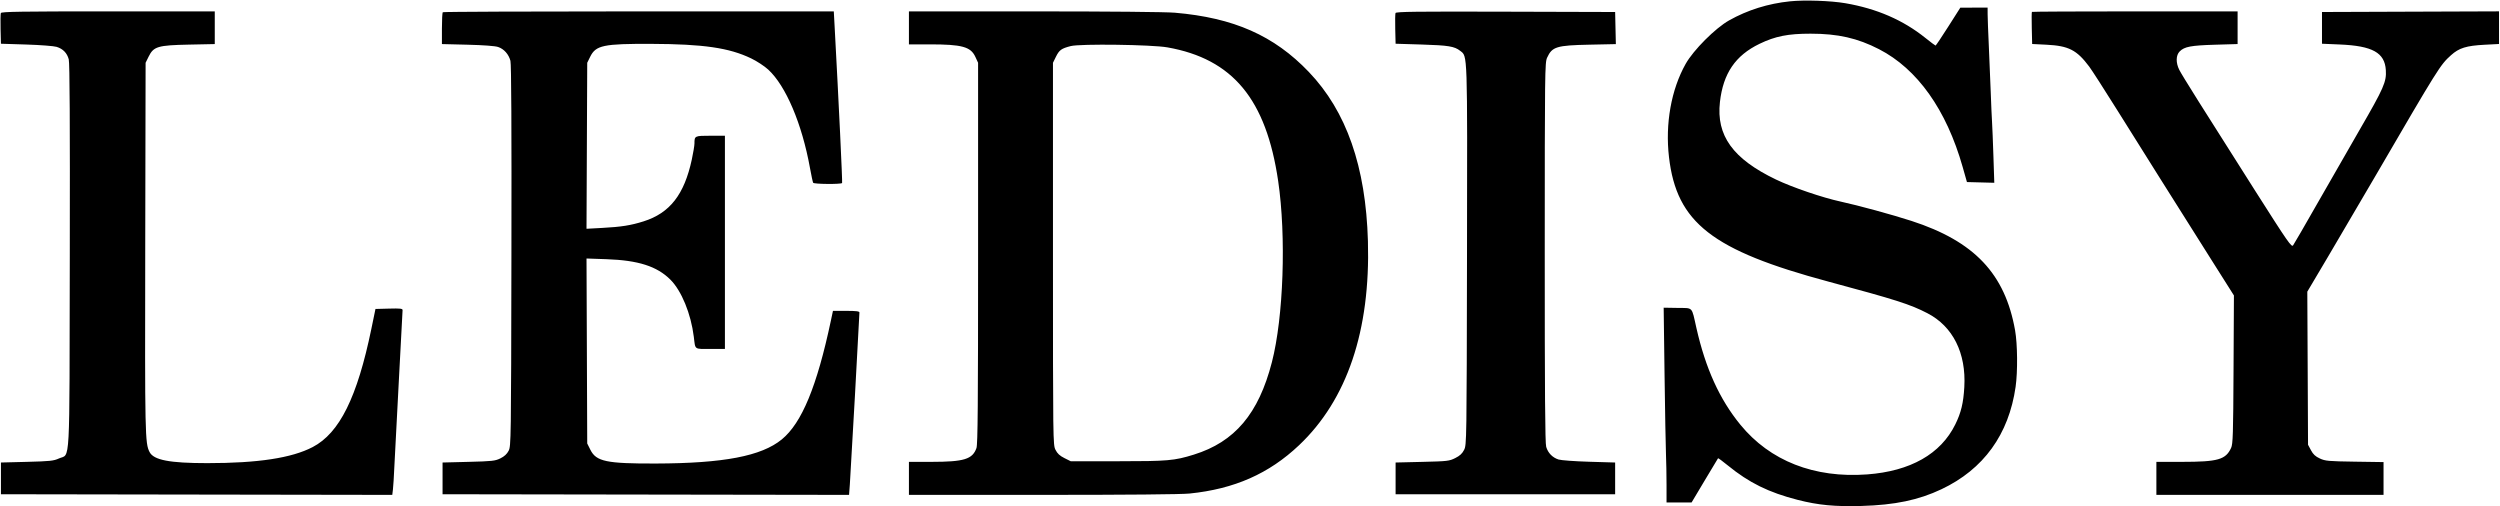 <?xml version="1.0" encoding="UTF-8"?> <svg xmlns="http://www.w3.org/2000/svg" width="1970" height="399" viewBox="0 0 1970 399" fill="none"><g clip-path="url(#clip0_1428_4883)"><path fill-rule="evenodd" clip-rule="evenodd" d="M1410.58 1.038C1393.27 2.816 1377.09 7.879 1362.5 16.084C1351.67 22.18 1334.42 39.453 1328.29 50.352C1316.91 70.582 1312.1 97.516 1315.17 123.854C1321.19 175.486 1349.1 197.262 1440.87 221.931C1494.06 236.228 1505.08 239.746 1518.73 246.787C1538.87 257.169 1549.41 278.212 1547.88 304.962C1547.16 317.615 1545.34 325.152 1540.76 334.462C1529.31 357.739 1505.39 371.306 1471.34 373.831C1429.66 376.921 1394.73 363.219 1371.36 334.611C1355.01 314.604 1343.98 290.323 1336.77 258.462C1332.86 241.147 1334.46 242.846 1321.83 242.64L1310.97 242.462L1311.66 294.962C1312.04 323.837 1312.55 352.187 1312.79 357.962C1313.03 363.737 1313.23 374.65 1313.23 382.212L1313.23 395.962H1323.1H1332.96L1343.25 378.712C1348.91 369.224 1353.67 361.298 1353.83 361.099C1353.99 360.899 1357.41 363.418 1361.43 366.698C1378.24 380.423 1393.74 388.059 1416.68 393.925C1432.8 398.045 1446 399.302 1466.83 398.7C1493.24 397.937 1511.83 394.051 1529.86 385.524C1563.03 369.835 1582.95 342.328 1588.3 304.812C1590.01 292.822 1589.81 271.182 1587.89 260.326C1579.99 215.716 1555.8 190.165 1506.23 174.074C1491.35 169.241 1464.11 161.808 1450.5 158.865C1436.19 155.77 1412.36 147.646 1399.48 141.471C1365.56 125.21 1352.29 106.852 1355.31 80.327C1357.86 57.85 1367.49 43.716 1386.49 34.536C1398.94 28.522 1408.94 26.535 1426.73 26.541C1448.34 26.549 1463.66 30.02 1480.66 38.758C1510.88 54.293 1533.79 86.524 1546.55 131.476L1549.95 143.462L1560.73 143.747L1571.5 144.032L1570.82 123.247C1570.45 111.815 1569.95 99.537 1569.72 95.962C1569.48 92.387 1569.03 82.037 1568.71 72.962C1568.38 63.887 1567.7 47.462 1567.2 36.462C1566.69 25.462 1566.26 14.1 1566.25 11.212L1566.23 5.962L1555.48 6.008L1544.73 6.054L1535.23 20.986C1530.01 29.198 1525.51 35.92 1525.23 35.923C1524.96 35.926 1521.36 33.219 1517.23 29.907C1499.64 15.78 1478.9 6.787 1454.1 2.53C1442.71 0.575 1422 -0.135 1410.58 1.038ZM0.669 10.273C0.392 10.994 0.294 16.732 0.45 23.023L0.735 34.462L20.735 35.089C31.735 35.434 42.48 36.258 44.613 36.921C49.653 38.488 52.833 41.756 54.178 46.751C54.938 49.571 55.182 95.775 54.998 201.616C54.7 372.64 55.535 357.105 46.414 361.278C42.27 363.175 39.39 363.479 21.235 363.941L0.735 364.462V376.962V389.462L154.923 389.715L309.112 389.968L309.633 385.715C309.92 383.376 310.417 375.387 310.739 367.962C311.06 360.537 312.653 330.018 314.279 300.142C315.905 270.266 317.235 245.163 317.235 244.358C317.235 243.147 315.393 242.943 306.552 243.178L295.87 243.462L292.671 258.962C281.489 313.141 267.56 341.234 246.401 352.283C229.874 360.914 203.251 364.972 163.285 364.954C133.587 364.94 121.138 362.543 117.863 356.21C114.278 349.276 114.148 343.173 114.444 194.962L114.735 49.462L117.133 44.59C121.053 36.626 124.329 35.655 148.985 35.148L169.235 34.732V21.847V8.962H85.204C16.811 8.962 1.079 9.206 0.669 10.273ZM348.902 9.629C348.535 9.995 348.235 15.794 348.235 22.514V34.732L368.485 35.233C381.213 35.548 390.154 36.219 392.555 37.038C397.18 38.615 400.821 42.712 402.222 47.912C402.924 50.521 403.176 100.291 402.998 201.616C402.742 347.565 402.685 351.56 400.8 355.213C399.478 357.774 397.417 359.671 394.3 361.196C390.162 363.221 387.815 363.478 369.235 363.946L348.735 364.462V376.962V389.462L508.895 389.715L669.055 389.968L669.678 381.715C670.268 373.902 677.235 249.028 677.235 246.265C677.235 245.278 674.707 244.962 666.803 244.962H656.371L654.727 252.712C643.744 304.49 631.819 333.336 616.058 346.251C599.991 359.416 570.213 365.115 516.735 365.26C477.909 365.366 469.841 363.674 465.235 354.462L462.735 349.462L462.454 276.579L462.172 203.696L477.954 204.245C502.923 205.112 517.629 209.808 528.194 220.285C537.024 229.043 544.483 247.223 546.729 265.462C548.008 275.857 546.781 274.962 559.754 274.962H571.235V190.962V106.962H559.842C547.426 106.962 547.235 107.054 547.235 113.061C547.235 114.676 546.291 120.377 545.138 125.729C539.183 153.368 527.842 167.892 507.099 174.445C497.077 177.611 489.635 178.788 474.45 179.607L462.166 180.271L462.45 114.866L462.735 49.462L465.087 44.685C469.519 35.684 475.496 34.428 513.235 34.566C554.279 34.717 574.532 37.662 591.88 46.002C596.416 48.182 602.398 52.102 605.38 54.847C619.263 67.628 631.979 97.59 638.242 132.275C639.316 138.222 640.455 143.509 640.774 144.025C641.458 145.131 662.909 145.307 663.569 144.212C663.938 143.6 660.972 81.441 657.699 21.212L657.034 8.962H503.301C418.748 8.962 349.268 9.262 348.902 9.629ZM716.235 21.962V34.962H732.551C758.045 34.962 764.897 36.83 768.573 44.783L770.735 49.462V199.462C770.735 318.733 770.473 350.2 769.456 353.065C766.322 361.894 759.705 363.924 733.985 363.946L716.235 363.962V376.962V389.962H821.629C888.204 389.962 930.837 389.574 937.379 388.909C972.661 385.322 999.922 373.293 1023.64 350.85C1061.54 314.978 1079.94 260.458 1077.93 189.962C1076.25 131.27 1061.02 87.695 1031.33 56.664C1003.91 27.998 972.201 13.99 925.735 10.01C918.558 9.396 874.047 8.978 814.985 8.972L716.235 8.962V21.962ZM1099.67 10.268C1099.39 10.992 1099.29 16.732 1099.45 23.023L1099.73 34.462L1120.23 35.086C1141.34 35.729 1146.12 36.51 1150.61 40.043C1156.49 44.669 1156.29 38.506 1156 201.512C1155.74 348.191 1155.7 350.523 1153.73 354.462C1152.27 357.395 1150.4 359.129 1146.73 360.962C1142 363.329 1140.61 363.489 1120.73 363.962L1099.73 364.462V376.962V389.462H1186.23H1272.73V376.962V364.462L1252.23 363.856C1240.96 363.523 1230.1 362.729 1228.11 362.093C1223.37 360.582 1219.85 356.969 1218.4 352.127C1217.53 349.23 1217.24 309.899 1217.26 198.846C1217.28 56.031 1217.36 49.286 1219.12 45.462C1223.1 36.787 1226.47 35.753 1252.51 35.2L1273.29 34.759L1273.01 22.11L1272.73 9.462L1186.46 9.206C1115.84 8.997 1100.08 9.19 1099.67 10.268ZM1601.15 9.375C1600.92 9.602 1600.87 15.387 1601.04 22.229L1601.34 34.67L1612.54 35.229C1630.09 36.104 1636.44 39.346 1646.29 52.462C1648.35 55.212 1658.34 70.737 1668.49 86.962C1688.79 119.426 1713.62 158.903 1741.89 203.642L1760.33 232.821L1760.03 291.142C1759.77 342.401 1759.54 349.886 1758.11 352.962C1753.83 362.206 1747.79 363.925 1719.48 363.946L1699.23 363.962V376.962V389.962H1788.73H1878.23V377.044V364.126L1855.48 363.791C1834.68 363.484 1832.33 363.27 1828.05 361.293C1824.55 359.68 1822.77 358.028 1821.05 354.796L1818.73 350.462L1818.45 290.145L1818.16 229.828L1834.57 202.145C1843.59 186.919 1860.41 158.262 1871.95 138.462C1921.59 53.237 1922.9 51.142 1931.38 43.519C1937.76 37.781 1943.44 36.017 1957.98 35.254L1969.23 34.665V21.807V8.948L1899.48 9.205L1829.73 9.462V21.962V34.462L1843.73 35.054C1869.53 36.146 1879.17 41.498 1880.04 55.223C1880.62 64.448 1878.53 69.229 1859.46 102.166C1850.14 118.279 1834.82 144.962 1825.42 161.462C1816.03 177.962 1807.72 192.302 1806.97 193.329C1805.71 195.029 1803.04 191.18 1777.07 150.329C1735.03 84.207 1719.66 59.719 1717.32 55.137C1714.45 49.498 1714.56 43.543 1717.61 40.499C1721.34 36.764 1726.46 35.798 1745.48 35.237L1763.23 34.714V21.838V8.962H1682.4C1637.94 8.962 1601.38 9.148 1601.15 9.375ZM843.735 36.309C836.384 38.193 834.681 39.419 832.082 44.695L829.735 49.462V199.962C829.735 348.462 829.762 350.515 831.735 354.462C833.202 357.395 835.068 359.129 838.735 360.962L843.735 363.462H880.735C920.229 363.462 925.413 363.011 940.735 358.244C973.053 348.188 991.778 326.017 1002.25 285.409C1011.41 249.887 1013.61 186.282 1007.2 142.652C997.721 78.177 971.407 46.426 919.907 37.324C907.562 35.142 851.217 34.391 843.735 36.309Z" fill="black"></path></g><defs><clipPath id="clip0_1428_4883"><rect width="1970" height="399" fill="white"></rect></clipPath></defs></svg> 